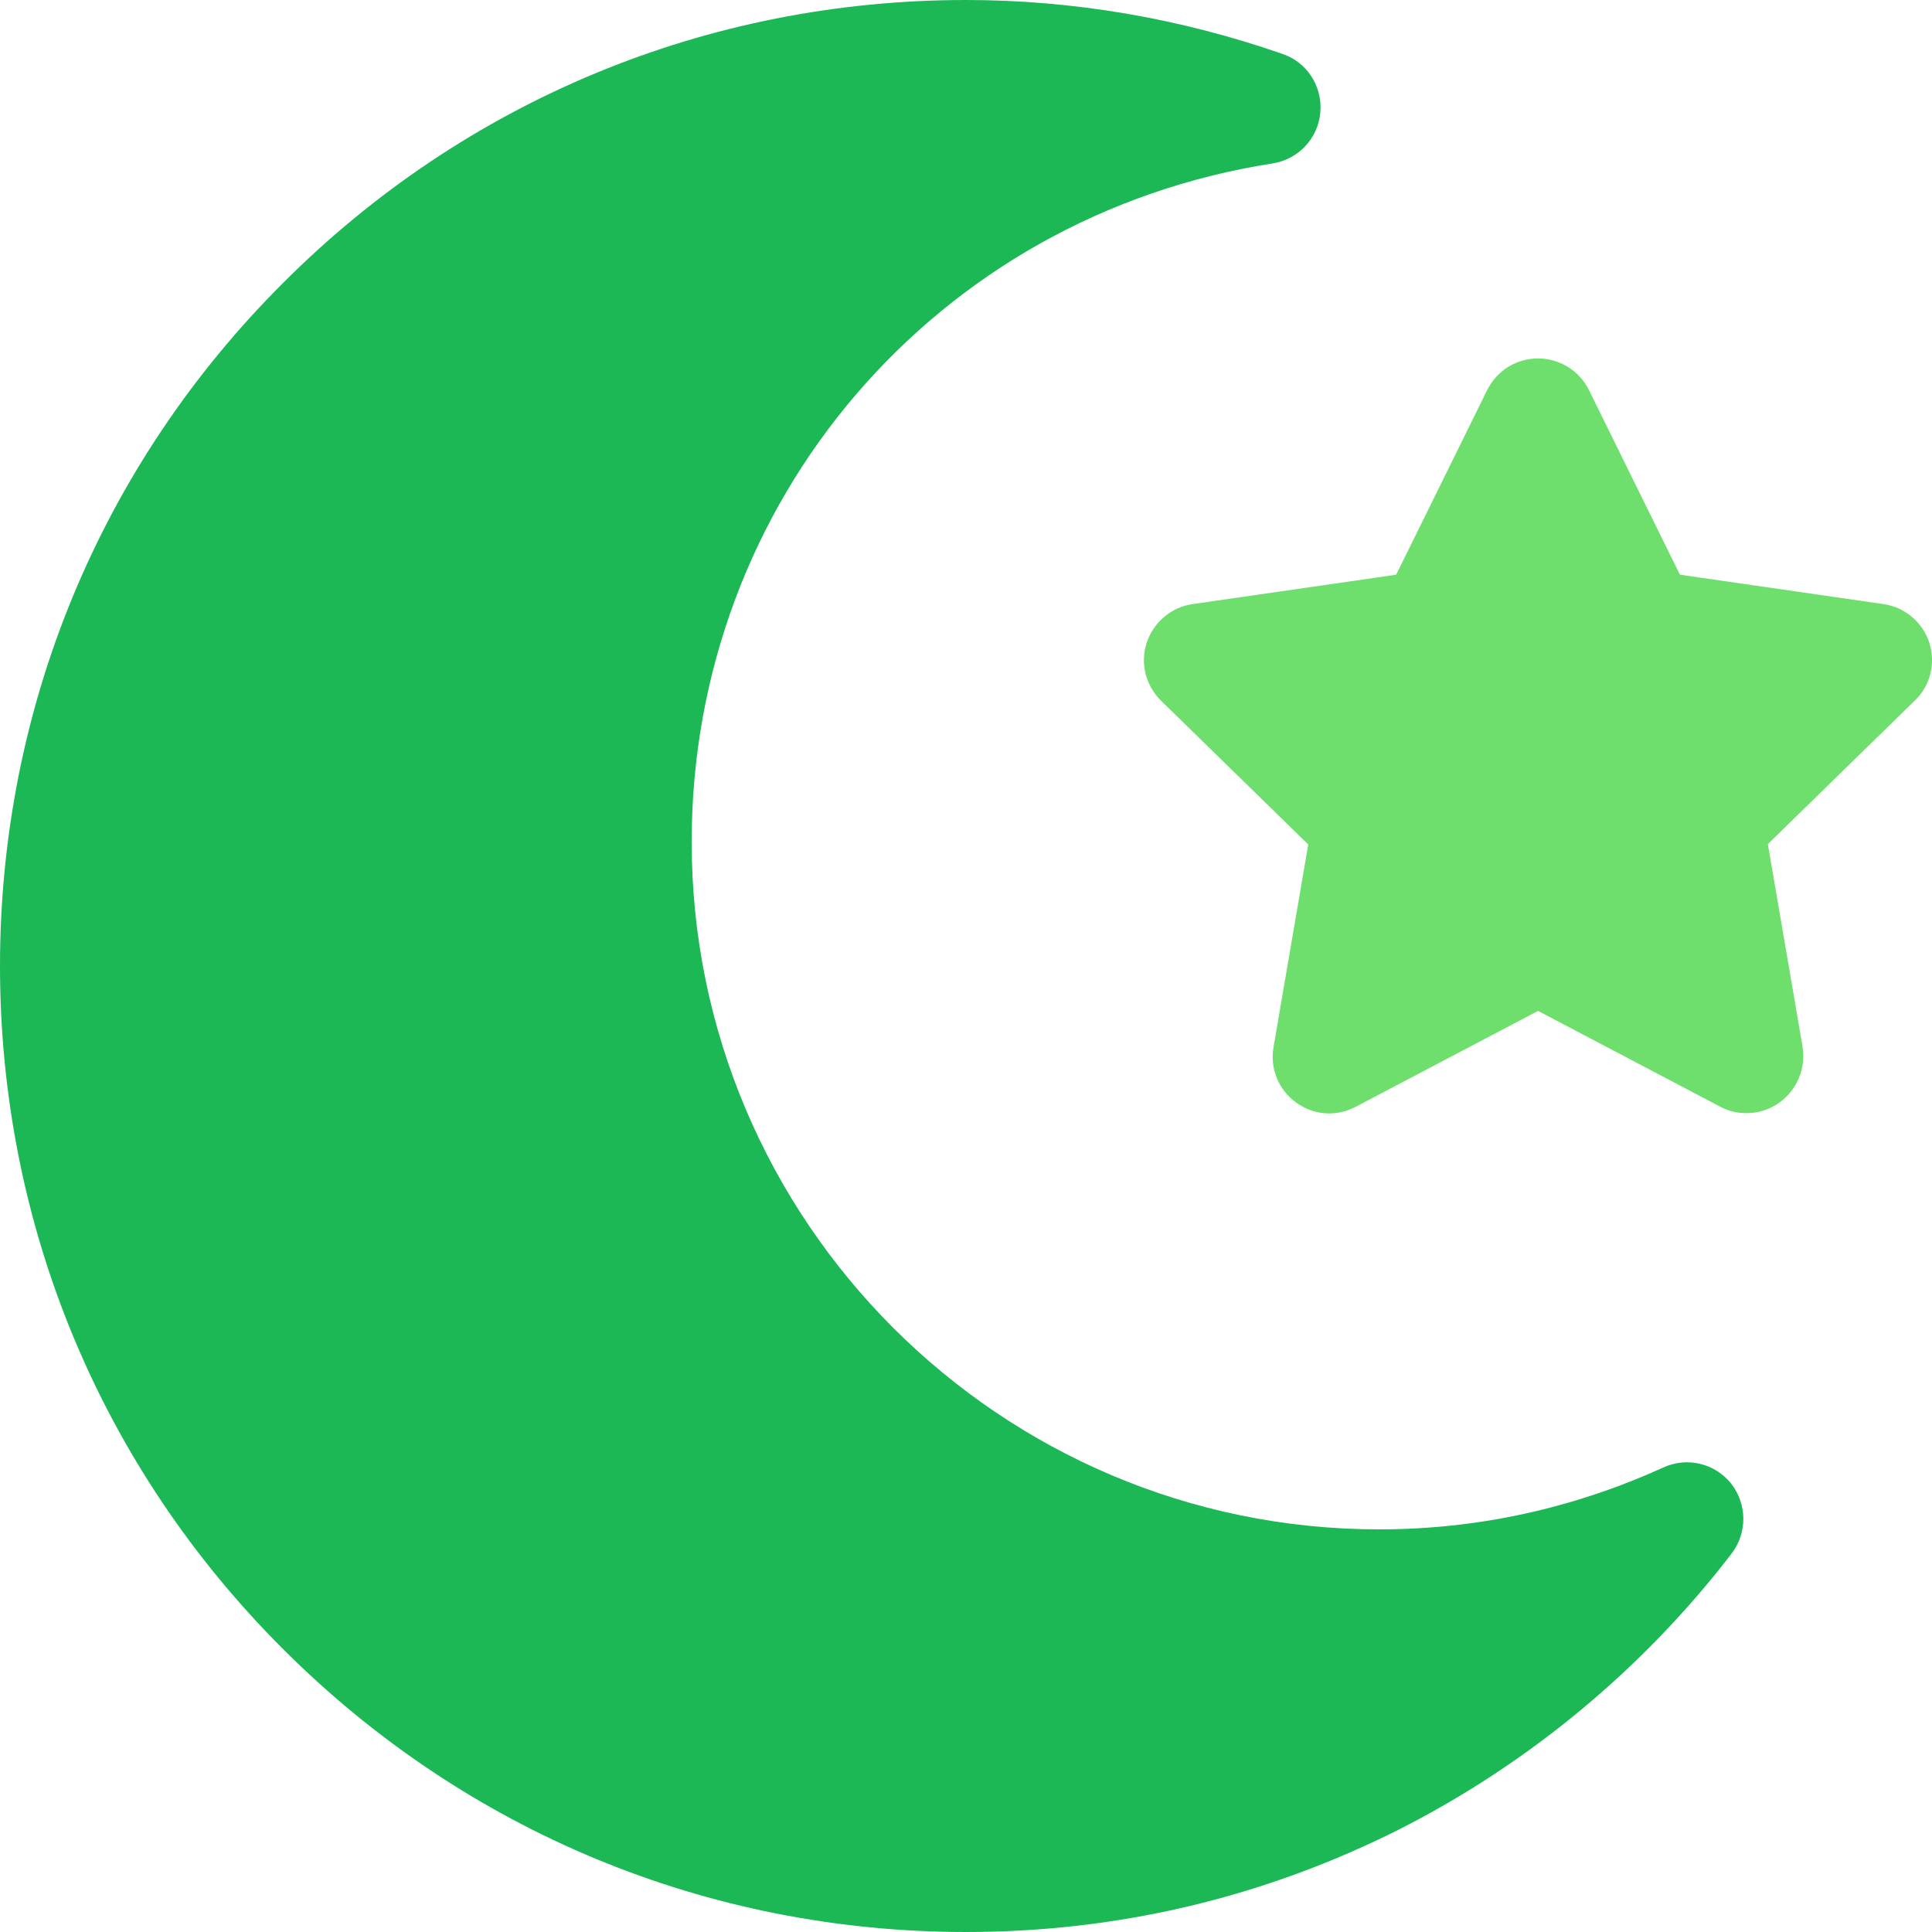 <?xml version="1.0" encoding="utf-8"?>
<!-- Generator: Adobe Illustrator 25.0.0, SVG Export Plug-In . SVG Version: 6.00 Build 0)  -->
<svg version="1.1" id="Capa_1" xmlns="http://www.w3.org/2000/svg" xmlns:xlink="http://www.w3.org/1999/xlink" x="0px" y="0px"
	 viewBox="0 0 512 512" style="enable-background:new 0 0 512 512;" xml:space="preserve">
<style type="text/css">
	.st0{fill:#1CB855;}
	.st1{fill:#6EDF6D;}
</style>
<g>
	<path class="st0" d="M440.8,388.9c-24,10.9-49.3,16.4-75.3,16.4c-100.5,0-182.2-81.7-182.2-182.2c0-90.3,64.8-165.9,154-179.8
		c6.8-1.1,12-6.6,12.6-13.5s-3.5-13.3-10-15.5C312.6,4.8,284.3,0,256,0C187.6,0,123.3,26.6,75,75C26.6,123.3,0,187.6,0,256
		s26.6,132.7,75,181c48.4,48.4,112.6,75,181,75c40.4,0,79.1-9.2,115-27.3c34.1-17.3,64.5-42.5,87.9-73c4.2-5.5,4.1-13.1-0.1-18.5
		C454.5,387.8,447.1,386,440.8,388.9L440.8,388.9z"/>
	<path class="st1" d="M511.3,170.3c-1.8-5.4-6.5-9.4-12.1-10.2l-54-7.8l-24.1-48.9c-2.5-5.1-7.7-8.4-13.5-8.4s-10.9,3.2-13.5,8.4
		L370,152.3l-54,7.8c-5.6,0.8-10.3,4.8-12.1,10.2c-1.8,5.4-0.3,11.4,3.8,15.4l39,38.1l-9.2,53.7c-1,5.6,1.3,11.3,6,14.7
		s10.7,3.8,15.8,1.1l48.3-25.4l48.3,25.4c2.2,1.2,4.6,1.7,7,1.7c3.1,0,6.2-1,8.8-2.9c4.6-3.4,6.9-9,6-14.7l-9.2-53.7l39-38.1
		C511.6,181.7,513,175.7,511.3,170.3L511.3,170.3z"/>
</g>
</svg>
